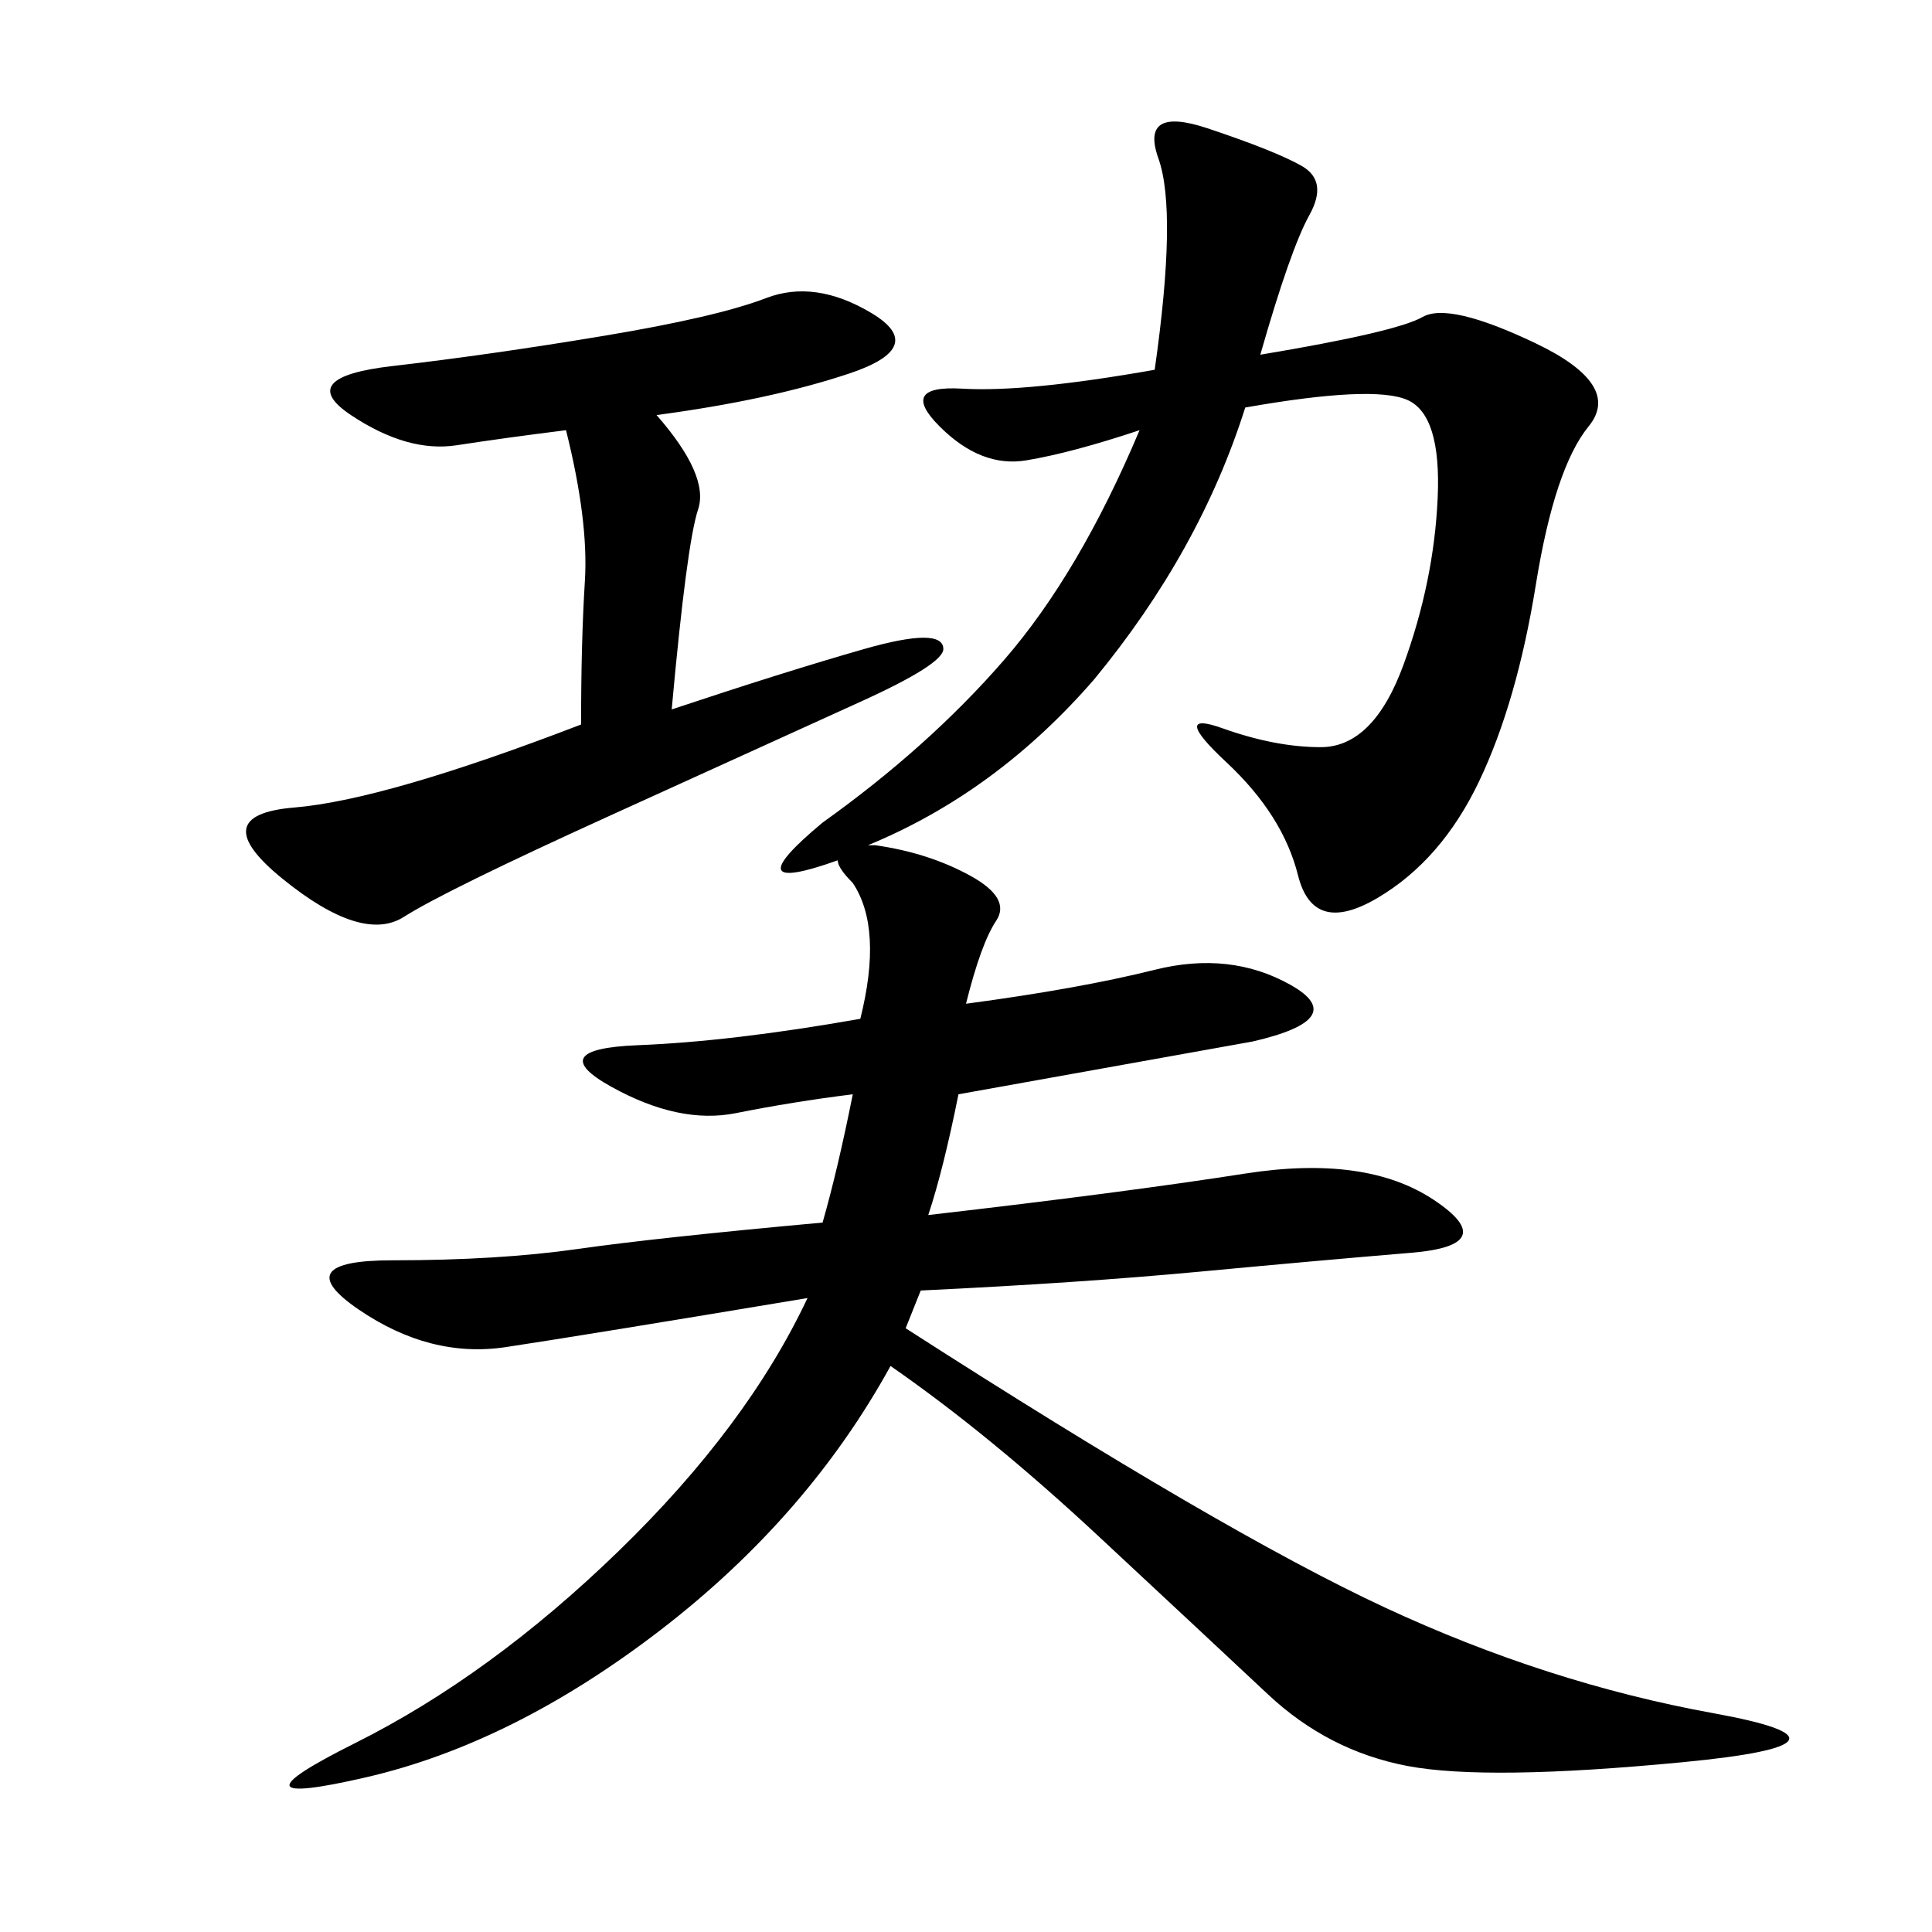 <svg xmlns="http://www.w3.org/2000/svg" xmlns:xlink="http://www.w3.org/1999/xlink" width="300" height="300"><path d="M150 155.86Q167.58 153.52 179.30 150.59Q191.02 147.66 200.39 152.93Q209.77 158.20 194.53 161.72L194.53 161.72L148.83 169.92Q146.48 181.64 144.14 188.67L144.14 188.67Q174.61 185.16 193.36 182.23Q212.11 179.30 222.66 186.33Q233.20 193.36 219.14 194.53Q205.08 195.70 186.33 197.46Q167.58 199.22 142.97 200.39L142.97 200.39L140.63 206.25Q189.84 237.89 215.04 249.61Q240.23 261.33 266.02 266.02Q291.80 270.70 261.33 273.63Q230.86 276.56 218.55 274.22Q206.25 271.88 196.88 263.09Q187.50 254.30 170.51 238.48Q153.52 222.66 138.28 212.11L138.28 212.11Q125.39 235.55 102.54 253.13Q79.69 270.70 56.84 275.98Q33.98 281.25 55.08 270.70Q76.17 260.16 96.09 240.82Q116.02 221.48 125.39 201.56L125.39 201.56Q90.23 207.42 78.52 209.18Q66.80 210.94 55.66 203.32Q44.53 195.70 60.94 195.70L60.94 195.70Q77.34 195.70 89.65 193.95Q101.95 192.19 127.73 189.84L127.73 189.84Q130.08 181.64 132.42 169.92L132.42 169.92Q123.05 171.09 114.26 172.85Q105.47 174.61 94.92 168.75Q84.38 162.89 99.02 162.30Q113.67 161.72 133.59 158.20L133.59 158.20Q137.11 144.14 132.42 137.11L132.42 137.11Q130.08 134.77 130.08 133.59L130.08 133.59Q113.67 139.45 127.73 127.73L127.73 127.73Q144.14 116.02 155.86 102.54Q167.58 89.06 176.95 66.80L176.95 66.80Q166.41 70.31 159.38 71.48Q152.34 72.66 145.90 66.21Q139.45 59.77 149.41 60.35Q159.38 60.94 179.30 57.42L179.30 57.42Q182.81 32.81 179.88 24.61Q176.95 16.41 187.50 19.92Q198.05 23.44 202.15 25.78Q206.25 28.13 203.32 33.40Q200.39 38.67 195.70 55.08L195.70 55.08Q216.80 51.56 220.90 49.22Q225 46.88 238.48 53.32Q251.95 59.77 246.68 66.21Q241.41 72.66 238.48 90.82Q235.55 108.98 229.69 121.29Q223.83 133.59 213.87 139.45Q203.91 145.31 201.56 135.94Q199.22 126.56 190.43 118.36Q181.64 110.16 189.84 113.09Q198.05 116.02 205.08 116.02L205.08 116.02Q213.28 116.02 217.97 103.13Q222.66 90.23 223.24 77.34Q223.83 64.45 218.55 62.11Q213.28 59.77 193.36 63.28L193.36 63.28Q186.33 85.55 169.92 105.47L169.92 105.47Q154.69 123.05 134.77 131.25L134.77 131.25L135.94 131.25Q144.14 132.42 150.59 135.94Q157.03 139.45 154.69 142.97Q152.34 146.48 150 155.86L150 155.86ZM101.95 64.45Q110.16 73.83 108.40 79.10Q106.64 84.38 104.30 110.16L104.30 110.16Q121.88 104.30 134.18 100.78Q146.48 97.27 146.48 100.78L146.48 100.78Q146.48 103.13 133.59 108.98L133.59 108.98L94.92 126.56Q69.14 138.28 62.70 142.38Q56.25 146.48 43.95 136.52Q31.64 126.56 45.70 125.39Q59.77 124.22 90.23 112.50L90.23 112.50Q90.23 99.61 90.82 90.23Q91.41 80.86 87.89 66.80L87.89 66.80Q78.52 67.97 70.90 69.14Q63.28 70.31 54.49 64.45Q45.70 58.59 60.94 56.84Q76.17 55.08 93.75 52.15Q111.33 49.22 118.95 46.29Q126.56 43.36 135.35 48.63Q144.14 53.91 131.84 58.01Q119.53 62.11 101.95 64.45L101.95 64.45Z"/></svg>
